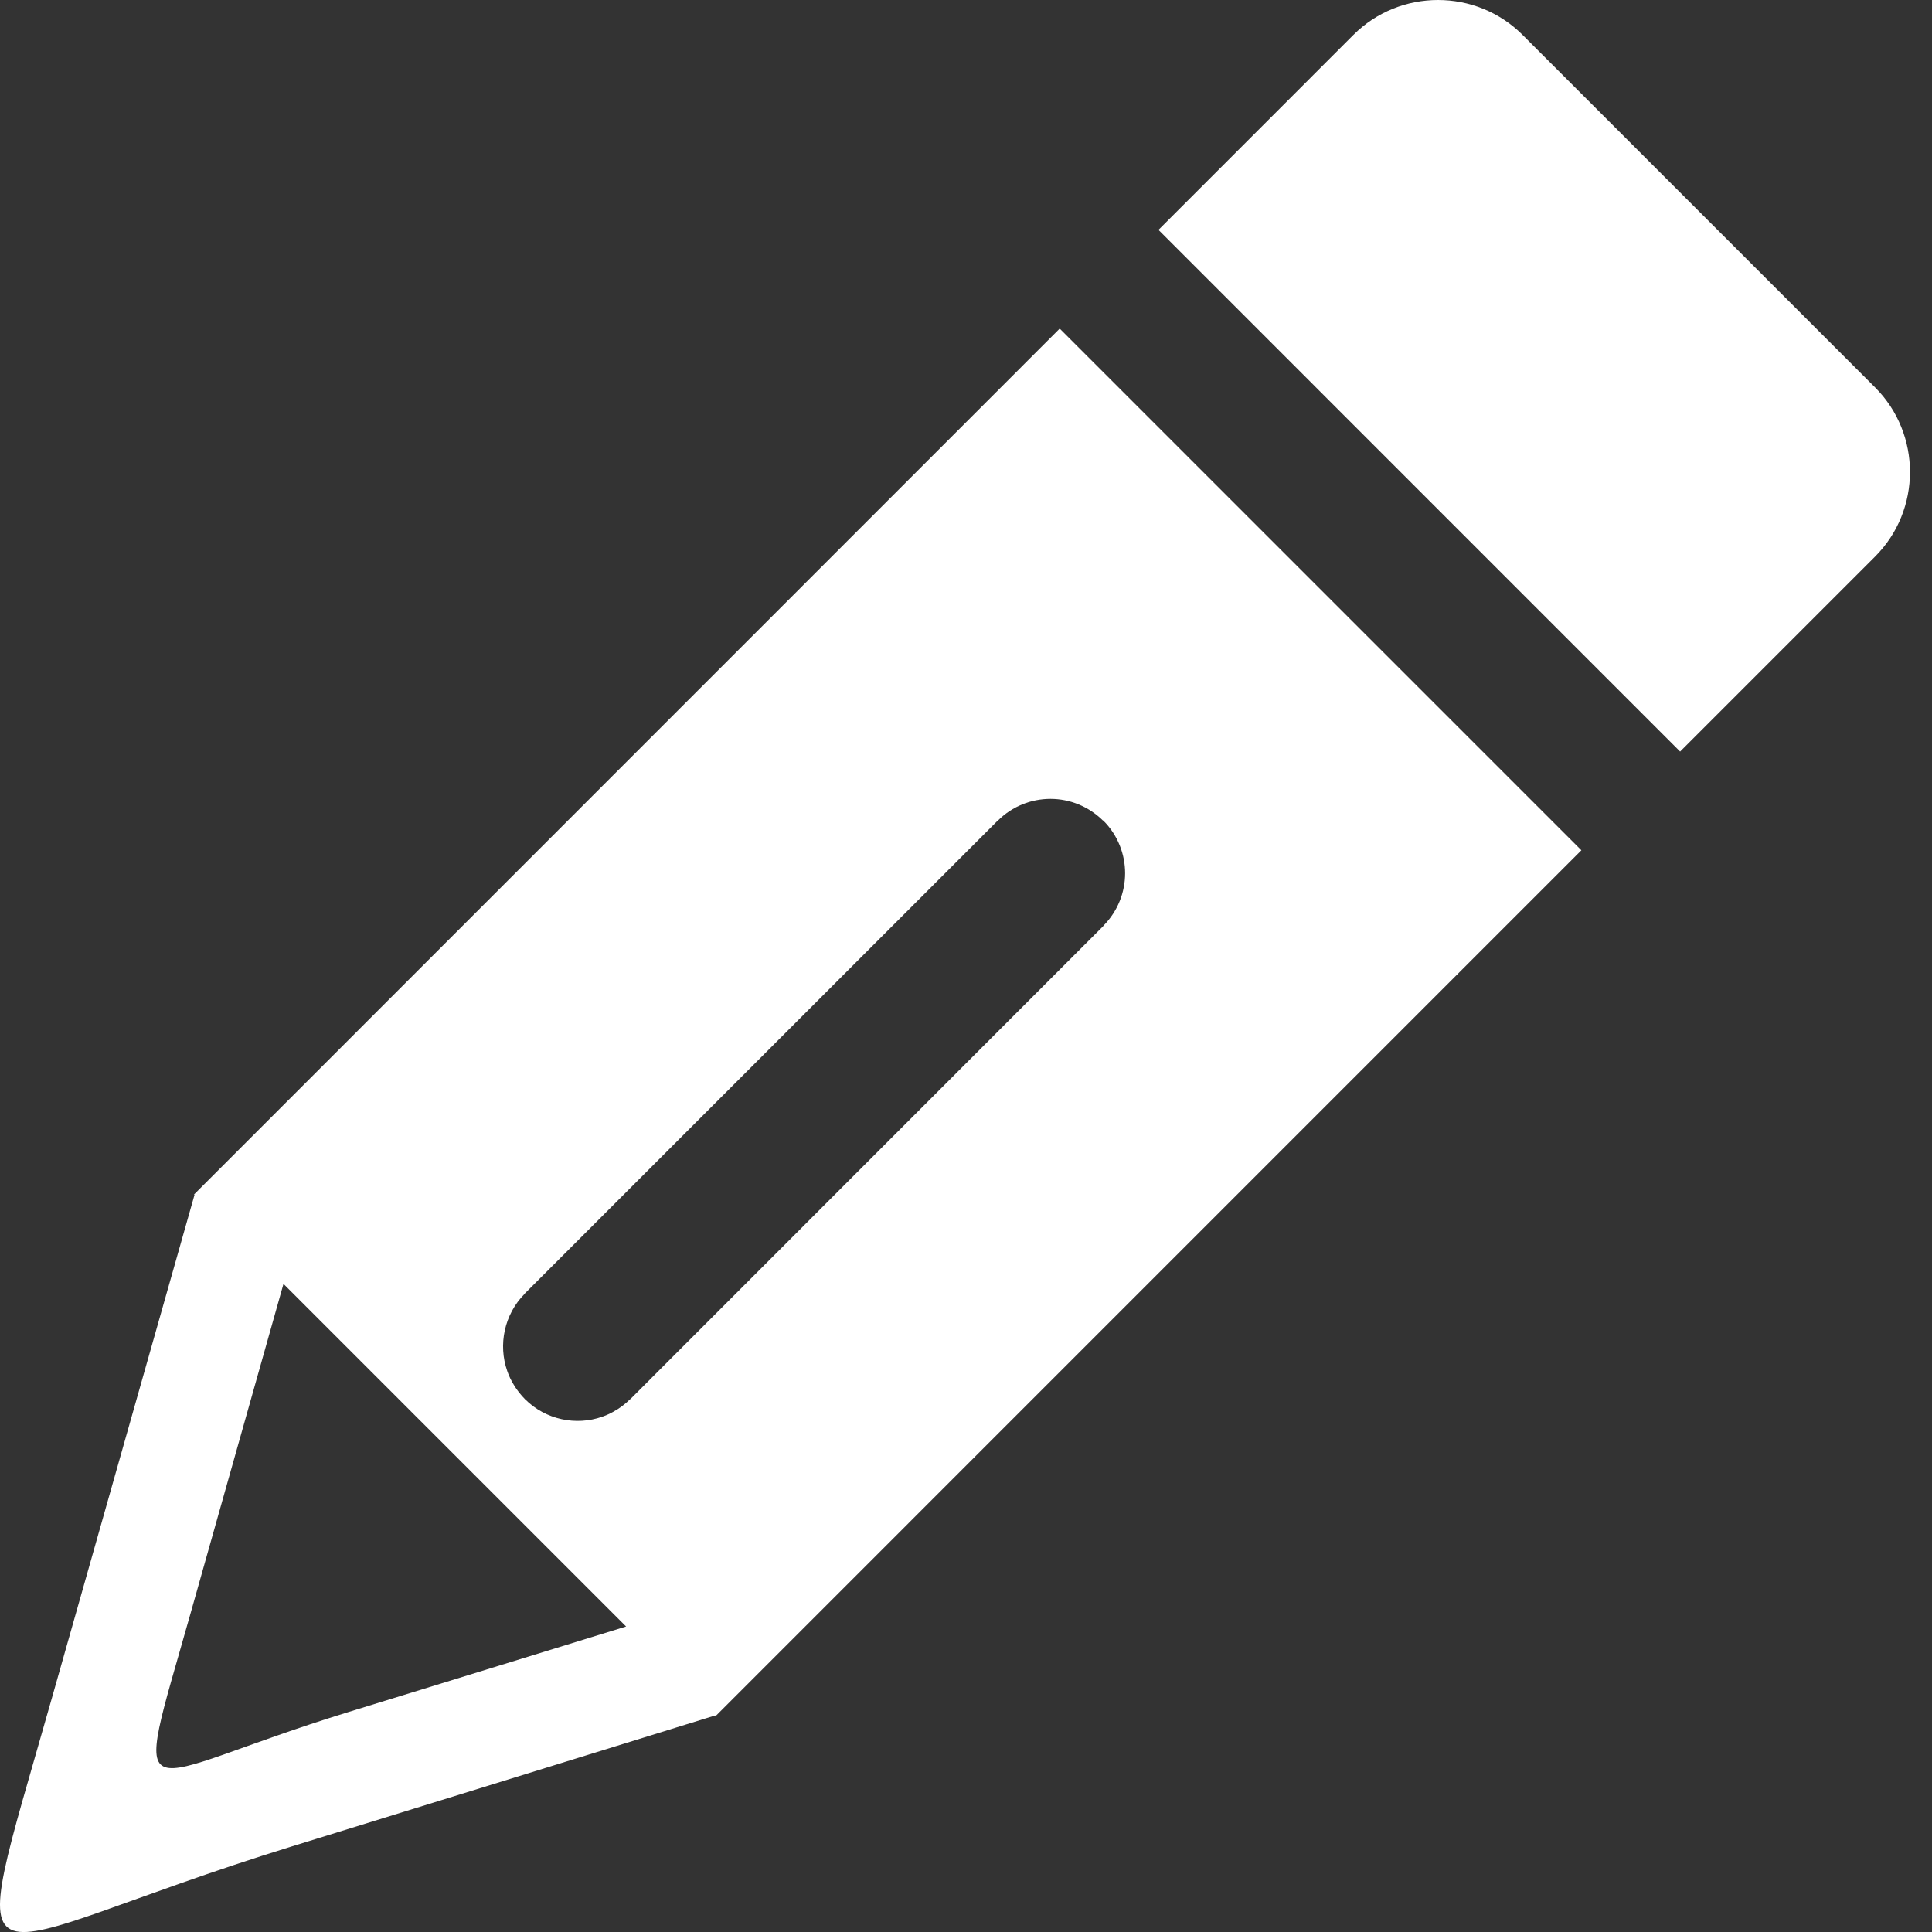 <svg xmlns="http://www.w3.org/2000/svg" width="48" height="48" viewBox="0 0 48 48" fill="none"><rect x="0" y="0" width="48" height="48" fill="#333333" stroke="none"/><g clip-path="url(#clip0_373_1406)"><path fill-rule="evenodd" clip-rule="evenodd" d="M37.828 0.867L46.586 9.625C47.742 10.781 47.742 12.672 46.586 13.828L41.742 18.672L28.782 5.711L33.625 0.867C34.782 -0.289 36.672 -0.289 37.828 0.867ZM27.414 20.387V20.391C27.774 20.75 27.953 21.227 27.953 21.695C27.953 22.164 27.774 22.637 27.414 23V23.004L27.41 23.008L15.66 34.762H15.656C15.555 34.863 15.442 34.949 15.328 35.023H15.324C15.207 35.098 15.086 35.156 14.961 35.199C14.313 35.426 13.559 35.277 13.043 34.762H13.039V34.758C12.938 34.656 12.852 34.543 12.778 34.43V34.426C12.703 34.309 12.645 34.188 12.602 34.062C12.375 33.414 12.524 32.66 13.035 32.145V32.141L24.789 20.387H24.793C25.153 20.027 25.629 19.848 26.098 19.848C26.567 19.848 27.039 20.027 27.403 20.387H27.414ZM17.766 42.621C14.258 43.707 10.754 44.789 7.246 45.875C-0.996 48.426 -0.961 50.125 1.289 42.188L4.832 29.688L4.821 29.676L26.328 8.164L39.289 21.125L17.778 42.637L17.766 42.621ZM7.043 31.898L15.555 40.41C13.25 41.121 10.945 41.832 8.645 42.539C3.231 44.207 3.254 45.324 4.727 40.109L7.043 31.898Z" fill="white"></path></g><defs><clipPath id="clip0_373_1406"><rect width="47.453" height="48" fill="white"></rect></clipPath></defs></svg>